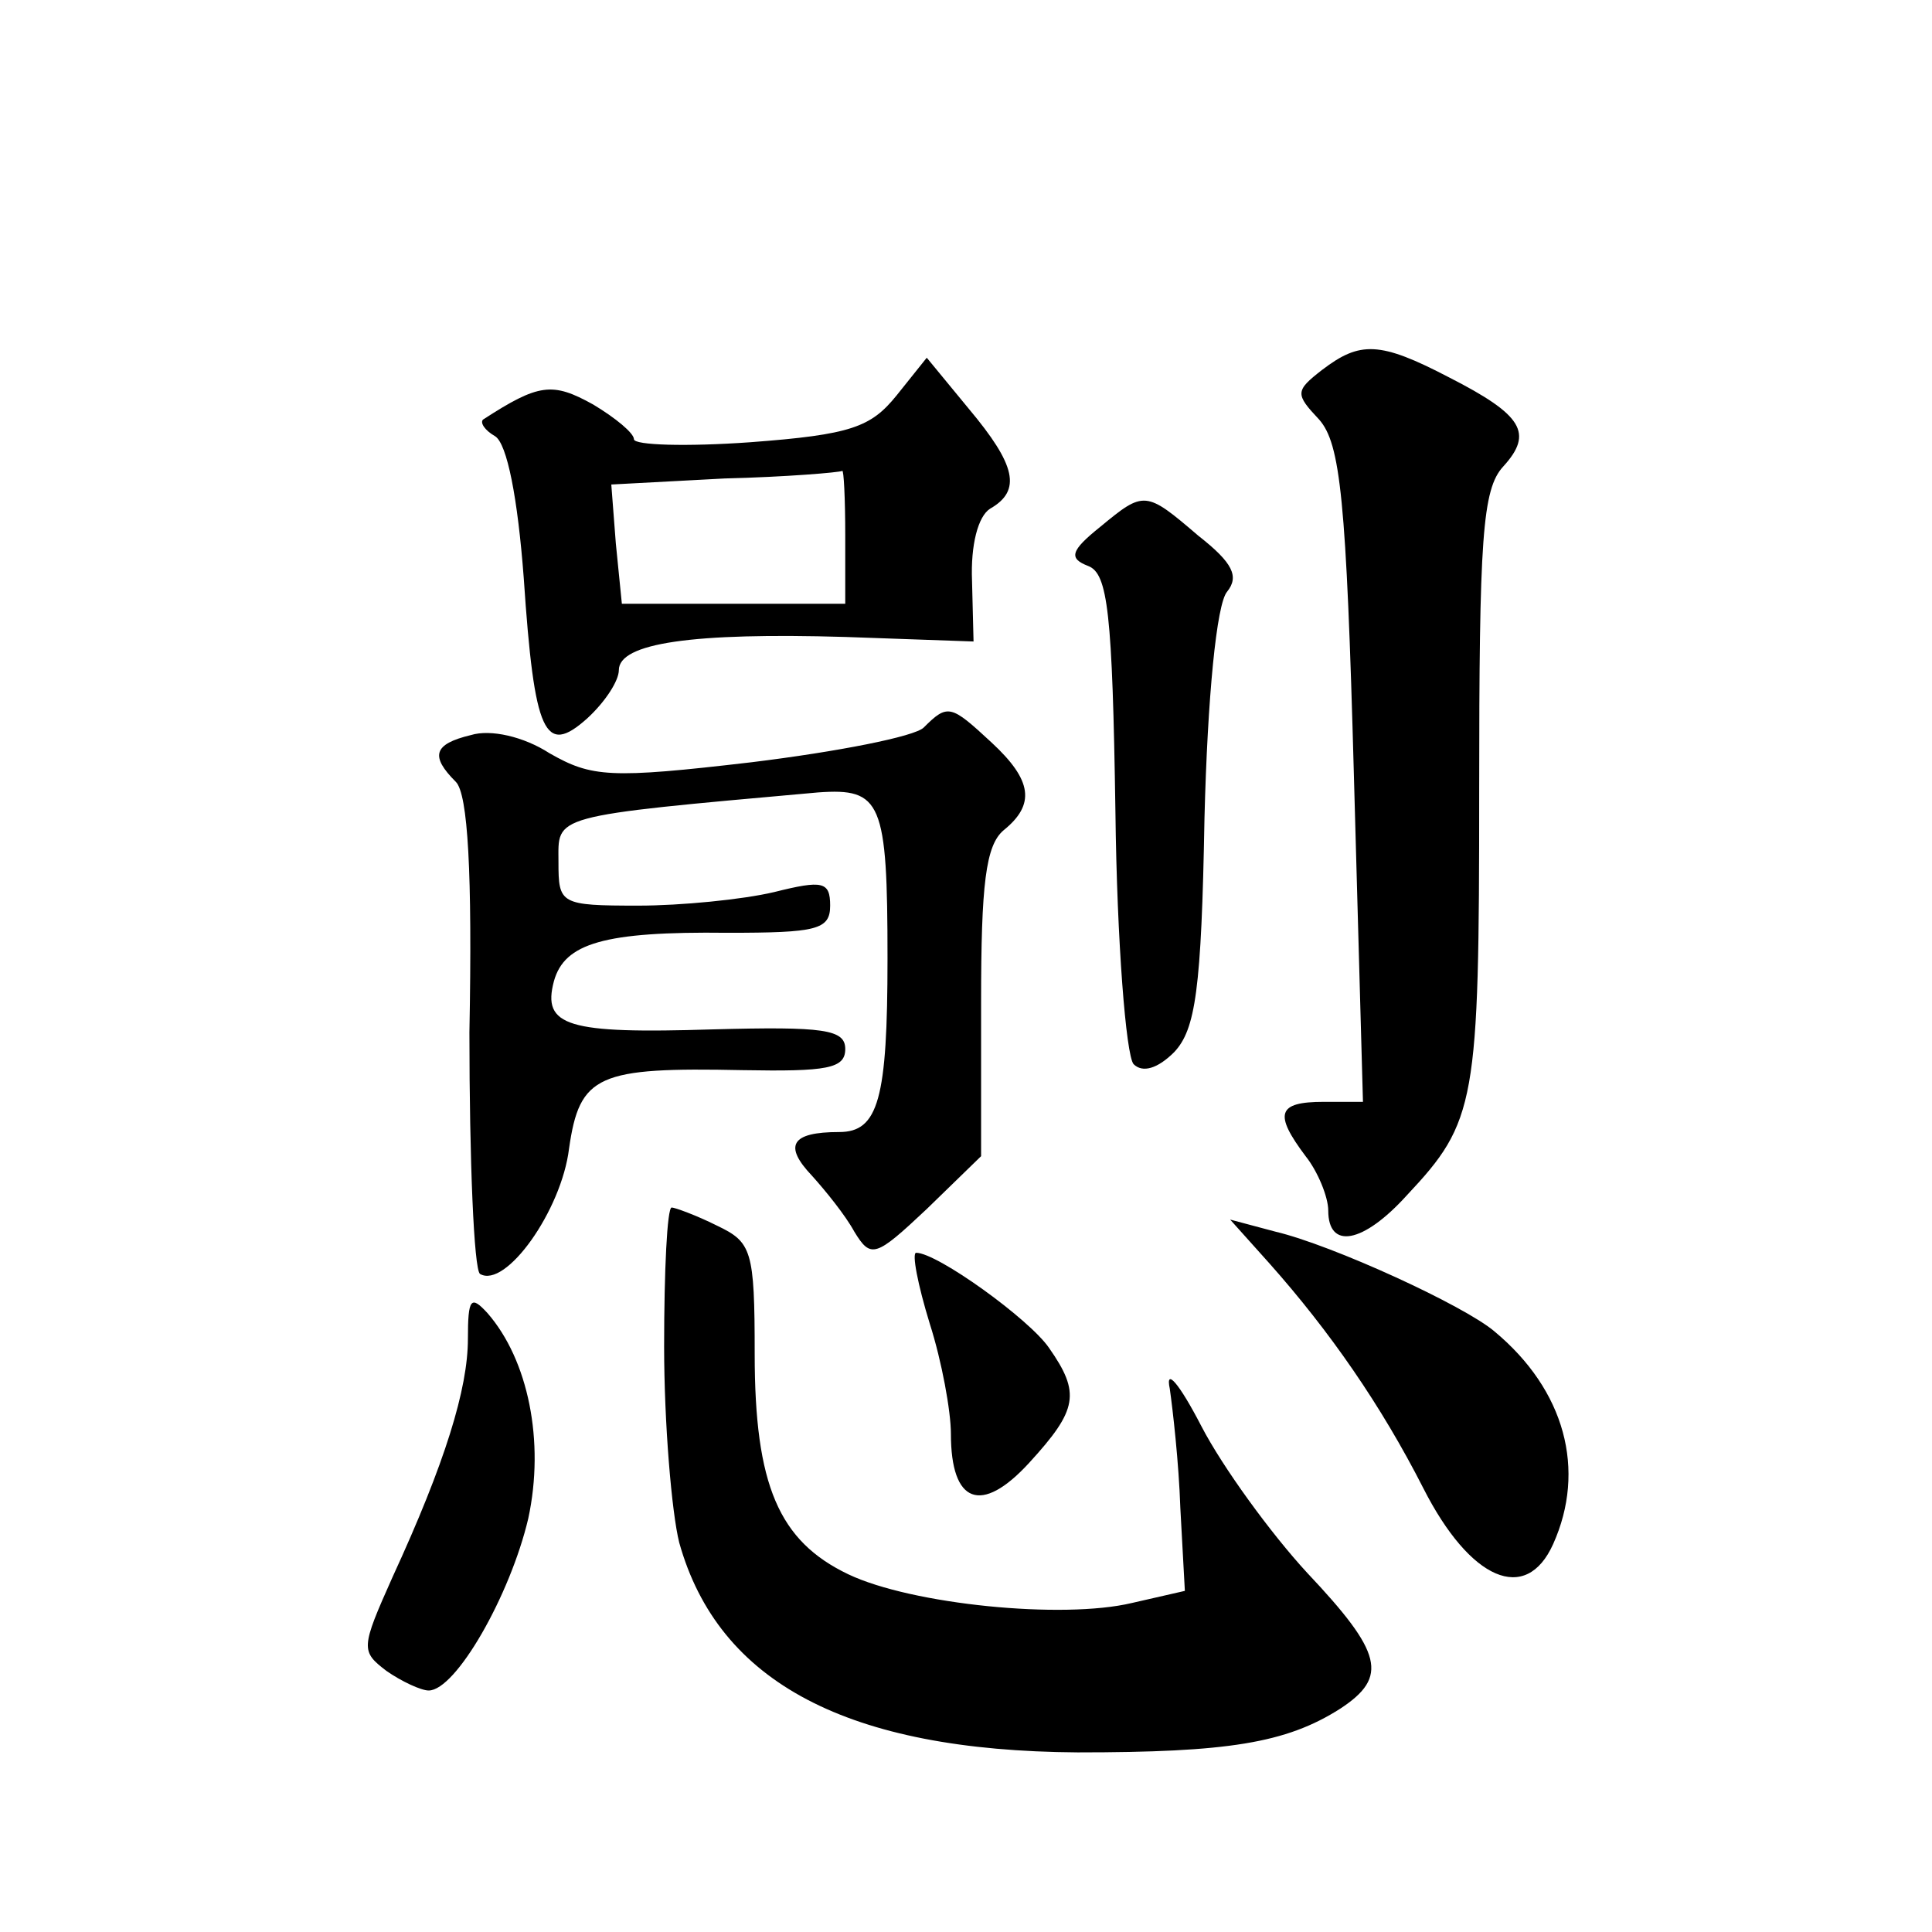 <?xml version="1.0" standalone="no"?>
<!DOCTYPE svg PUBLIC "-//W3C//DTD SVG 20010904//EN"
 "http://www.w3.org/TR/2001/REC-SVG-20010904/DTD/svg10.dtd">
<svg version="1.0" xmlns="http://www.w3.org/2000/svg"
 width="128pt" height="128pt" viewBox="0 0 128 128"
 preserveAspectRatio="xMidYMid meet">
<g transform="translate(0,128) scale(0.1,-0.1)"
fill="#0" stroke="none">
<path d="M876 1035 c-18 -14 -18 -16 -2 -33 14 -16 18 -52 23 -236 l6 -216 -26
0 c-31 0 -33 -8 -12 -36 8 -10 15 -27 15 -36 0 -26 23 -22 52 10 46 49 48 61 48
268 0 167 2 200 16 215 20 22 13 34 -36 59 -46 24 -59 24 -84 5z M594 1018 c-17
-21 -30 -26 -97 -31 -42 -3 -77 -2 -77 2 0 4 -12 14 -27 23 -27 15 -36 14 -73 -10
-2 -2 1 -7 8 -11 8 -5 15 -41 19 -94 7 -104 14 -118 42 -93 12 11 21 25 21 32 0
18 49 25 150 22 l85 -3 -1 40 c-1 24 4 43 12 48 21 12 17 29 -14 66 l-28 34 -20
-25z m-34 -93 l0 -45 -74 0 -74 0 -4 40 -3 39 75 4 c41 1 76 4 78 5 1 1 2 -18 2
-43z M729 931 c-20 -16 -21 -21 -8 -26 13 -5 16 -31 18 -163 1 -86 7 -161 12 -167
6 -6 16 -3 27 8 14 15 18 41 20 155 2 80 8 142 15 150 8 10 4 19 -19 37 -35 30
-36 30 -65 6z M612 798 c-6 -6 -57 -16 -114 -23 -94 -11 -106 -10 -134 6 -17 11
-39 16 -52 12 -25 -6 -27 -14 -10 -31 8 -8 11 -60 9 -166 0 -85 3 -157 7 -160 17
-10 54 42 59 83 7 49 19 54 115 52 56 -1 68 1 68 14 0 13 -14 15 -88 13 -96 -3
-113 2 -105 32 7 25 33 33 115 32 59 0 68 2 68 18 0 16 -5 17 -37 9 -21 -5 -62
-9 -90 -9 -52 0 -53 1 -53 29 0 31 -7 30 172 46 42 3 46 -6 46 -110 0 -93 -6 -115
-32 -115 -32 0 -37 -9 -18 -29 9 -10 22 -26 28 -37 11 -18 14 -17 48 15 l36 35
0 102 c0 78 3 104 15 114 21 17 19 33 -8 58 -27 25 -29 26 -45 10z M440 388 c0
-51 5 -110 10 -130 26 -93 112 -138 264 -139 99 0 138 6 174 29 32 21 28 37 -22
90 -24 26 -56 70 -70 97 -15 29 -24 39 -21 25 2 -14 6 -49 7 -79 l3 -55 -35 -8
c-46 -11 -146 -1 -188 19 -46 22 -62 59 -62 146 0 69 -2 74 -25 85 -14 7 -28 12
-30 12 -3 0 -5 -42 -5 -92z M841 443 c40 -45 74 -94 102 -149 31 -61 68 -77 86
-37 22 49 8 102 -39 141 -20 17 -107 57 -145 66 l-30 8 26 -29z M616 403 c8 -25
14 -58 14 -73 0 -46 20 -54 52 -19 32 35 34 46 13 76 -13 19 -74 63 -88 63 -3 0
1 -21 9 -47z M310 393 c0 -33 -15 -82 -50 -158 -21 -47 -21 -49 -4 -62 10 -7 23
-13 28 -13 18 0 54 63 66 114 11 51 0 105 -27 136 -11 12 -13 10 -13 -17z"/>
</g>
</svg>
